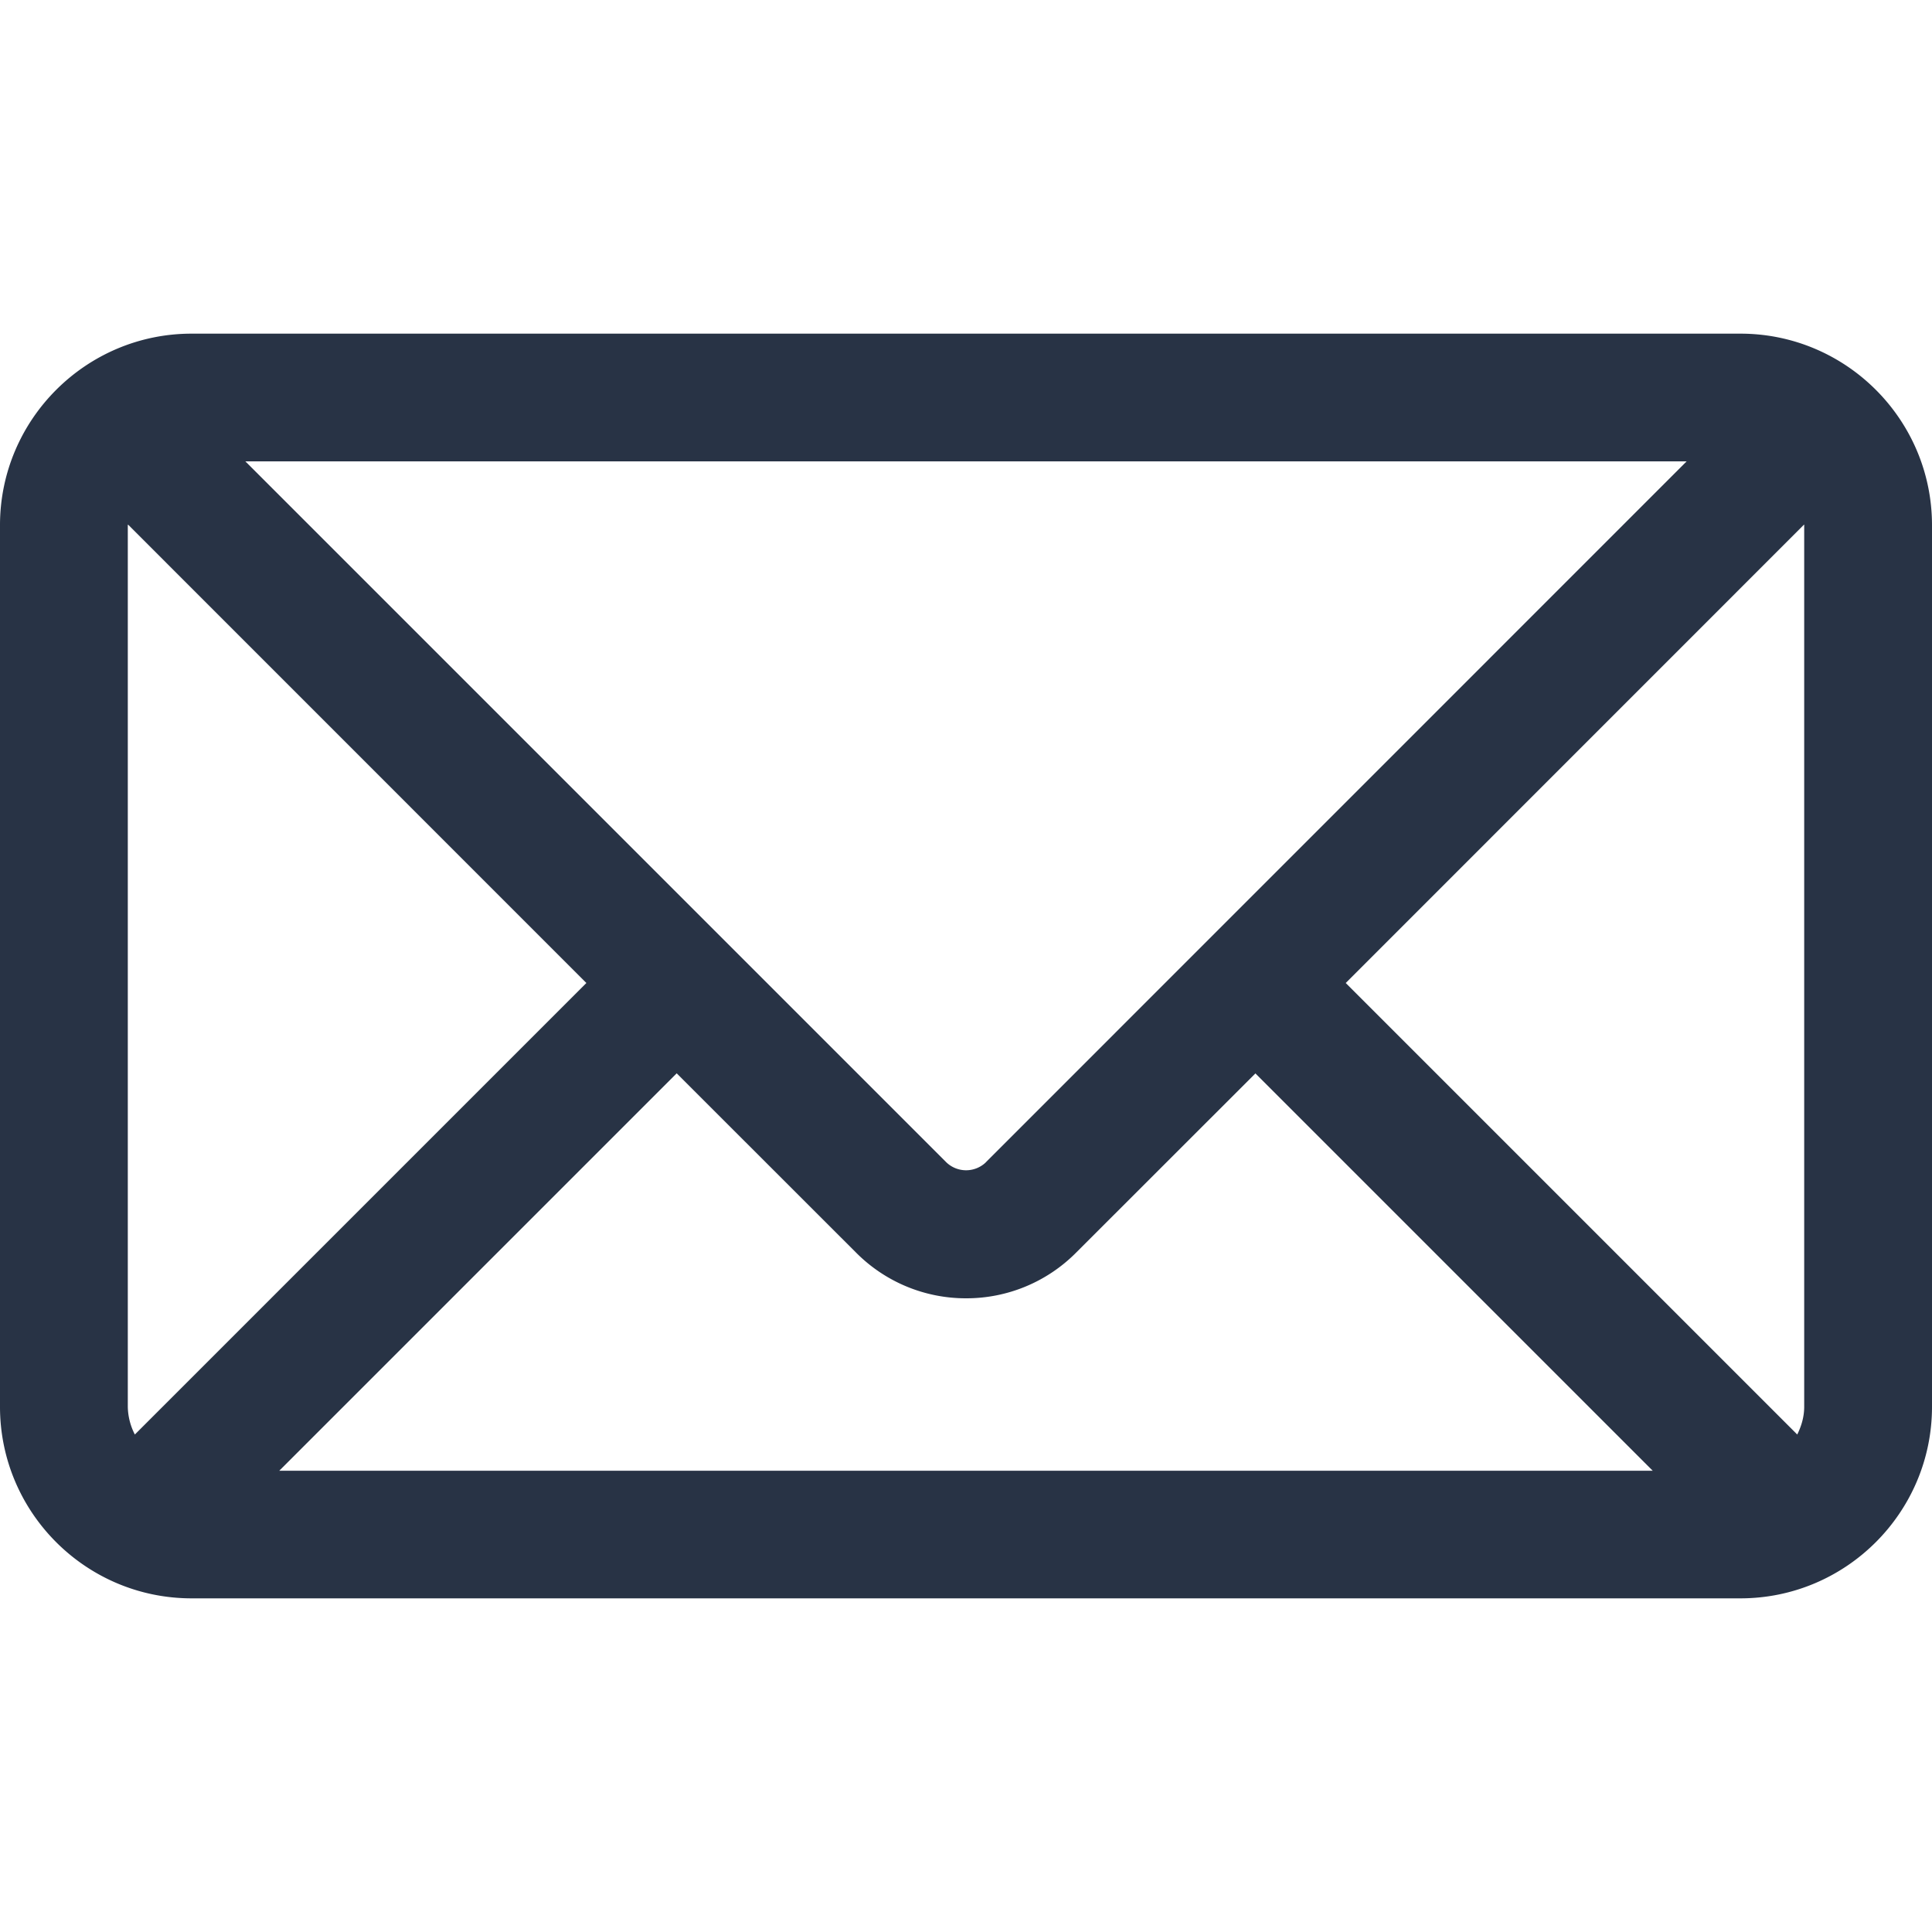 <?xml version="1.0" encoding="UTF-8"?>
<svg xmlns="http://www.w3.org/2000/svg" width="20" height="20" viewBox="0 0 20 20" fill="none">
  <path d="M18.017 3.454H1.983C.89 3.454 0 4.344 0 5.437v9.126c0 1.094.89 1.983 1.983 1.983h16.034c1.093 0 1.983-.89 1.983-1.983V5.437c0-1.094-.89-1.983-1.983-1.983zm.66 1.983v9.126c0 .104-.029.2-.072.287l-4.674-4.674 4.745-4.746.002.007zM1.323 14.563V5.437l.002-.007 4.745 4.746-4.674 4.674a.649.649 0 0 1-.073-.287zm8.882-2.53a.296.296 0 0 1-.408 0L2.54 4.776h14.92l-7.256 7.257zm-3.2-.922 1.857 1.856A1.6 1.6 0 0 0 10 13.44a1.6 1.6 0 0 0 1.139-.472l1.857-1.856 4.113 4.113H2.891l4.113-4.113z" fill="#283345"></path>
</svg>
